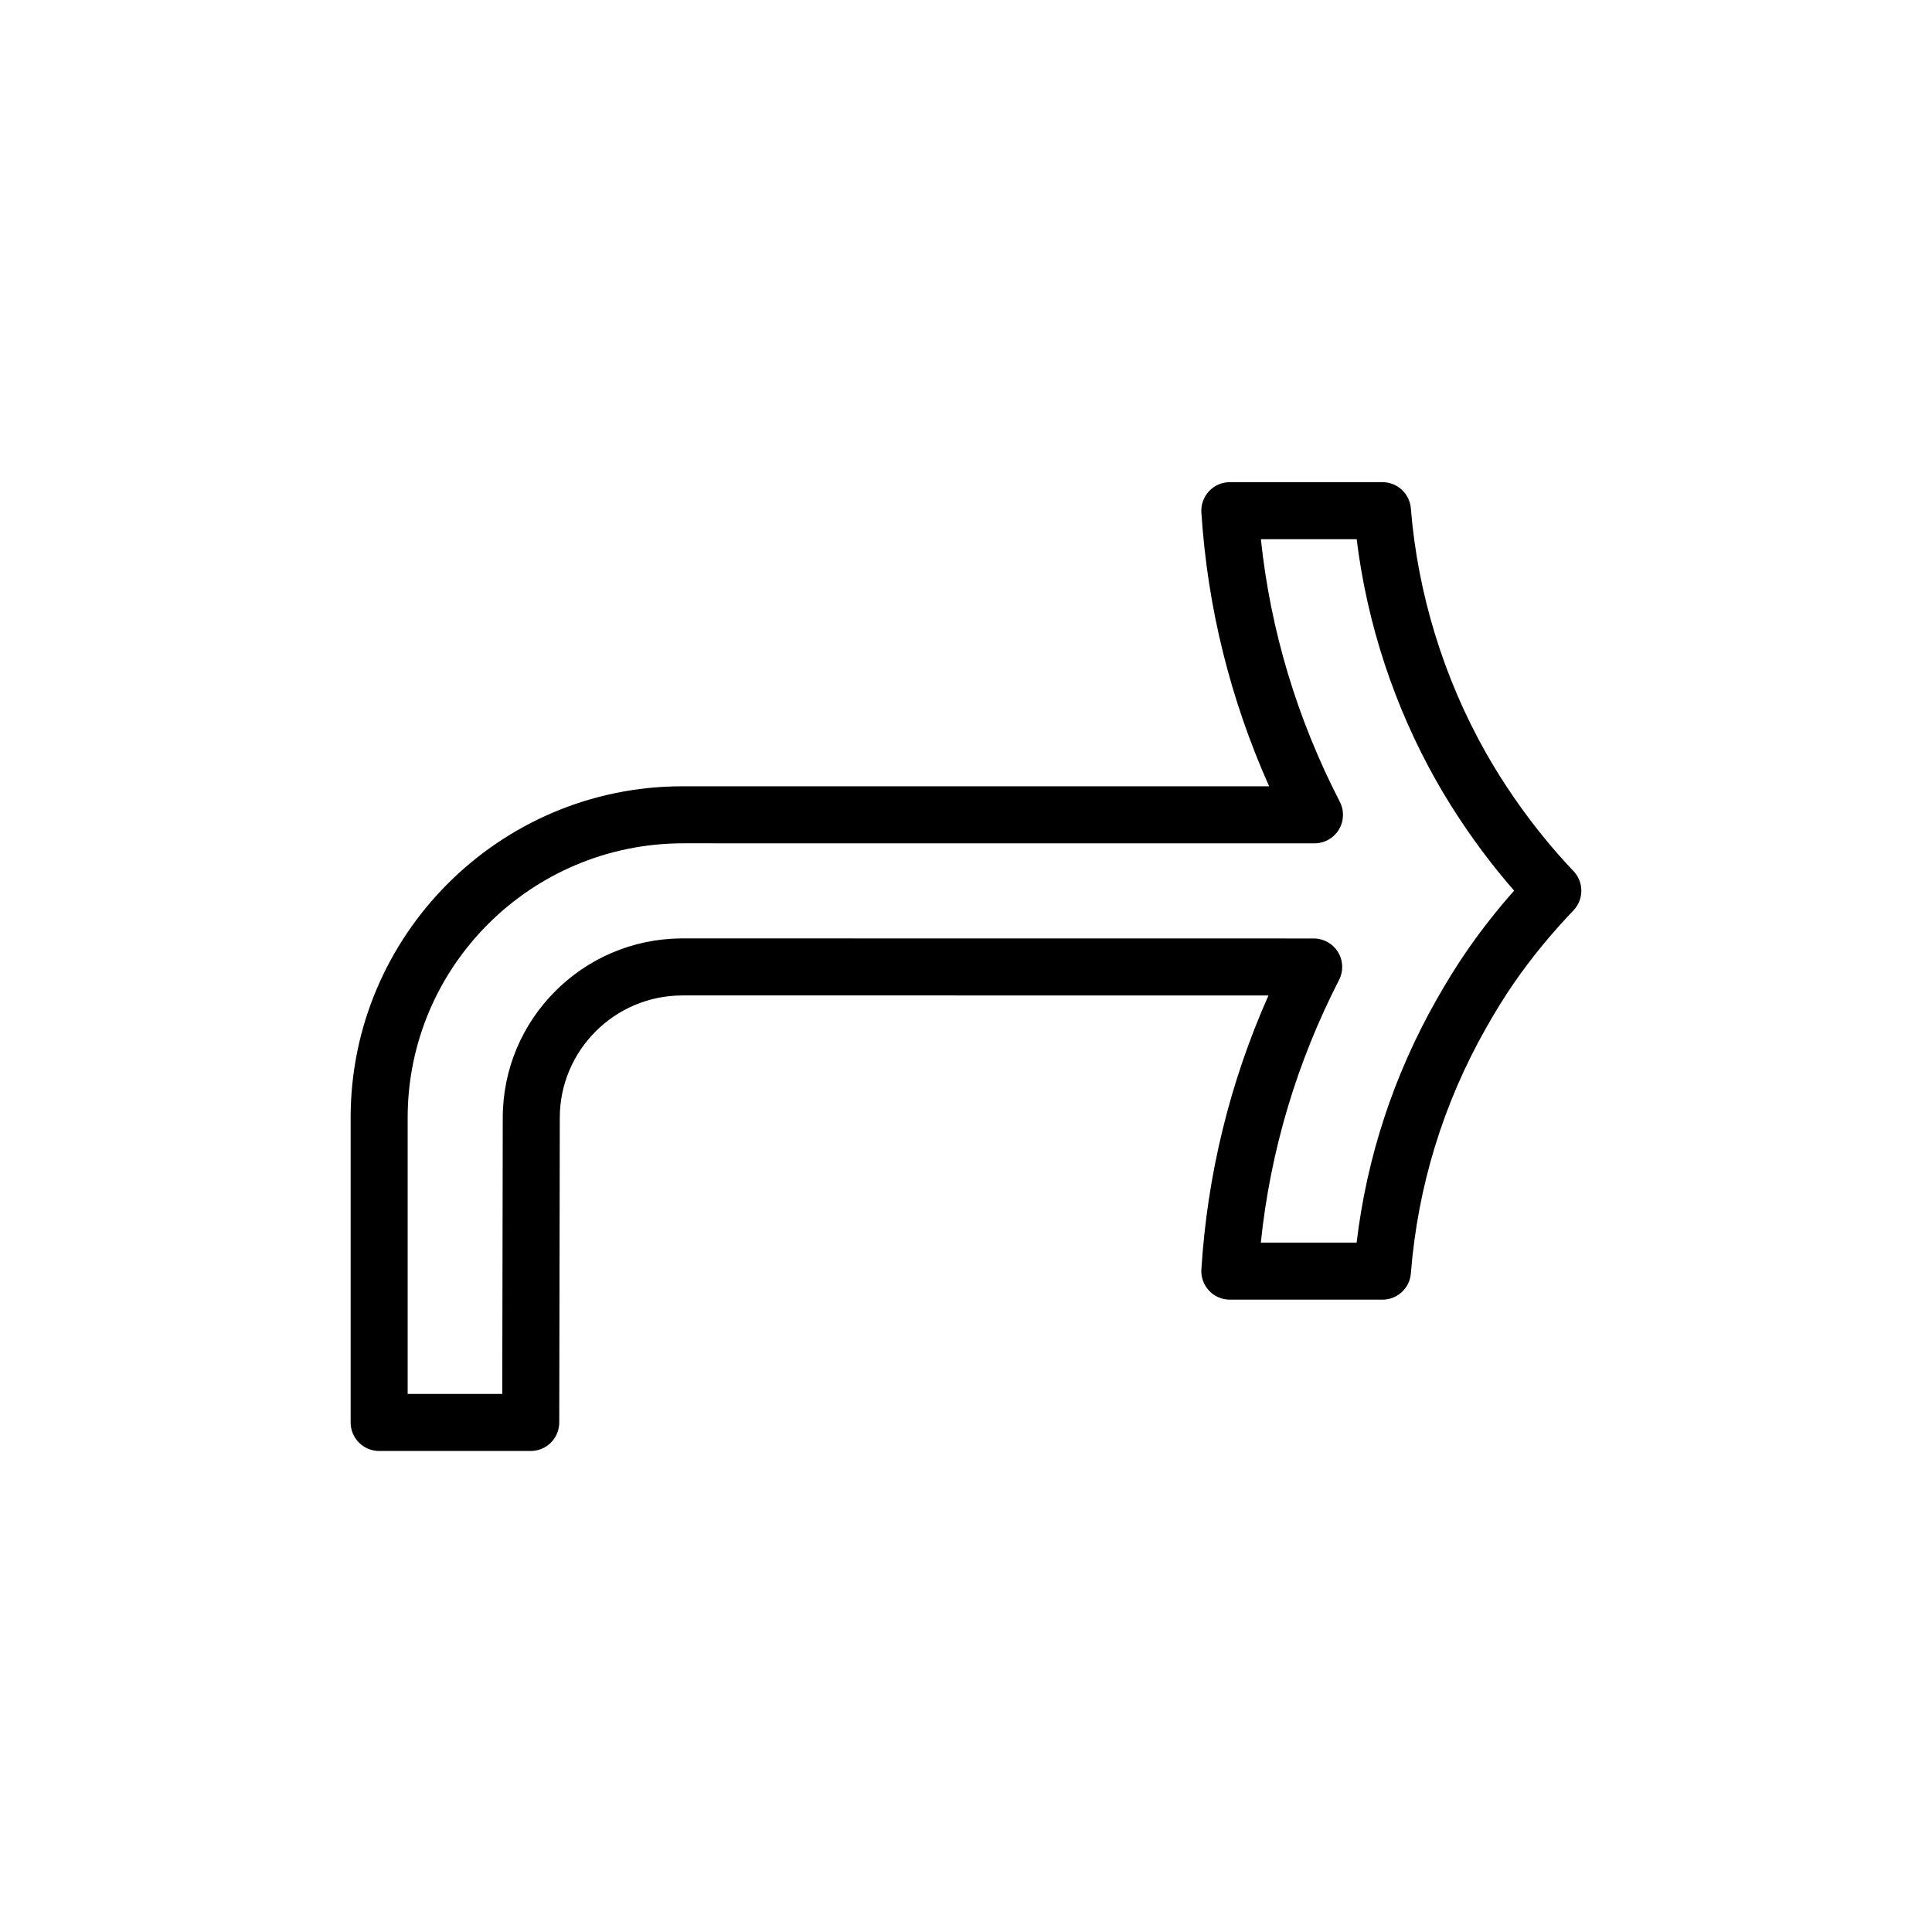 <?xml version="1.0" encoding="UTF-8"?>
<!-- Uploaded to: SVG Repo, www.svgrepo.com, Generator: SVG Repo Mixer Tools -->
<svg fill="#000000" width="800px" height="800px" version="1.1" viewBox="144 144 512 512" xmlns="http://www.w3.org/2000/svg">
 <path d="m560.98 374.84c-5.543-5.824-10.777-12.281-15.559-19.191-2.766-3.996-5.332-8.07-7.609-12.098-11.227-19.836-18.113-42.246-19.922-64.82-0.316-3.926-3.594-6.953-7.531-6.953h-40.438c-2.086 0-4.086 0.863-5.512 2.387-1.43 1.523-2.168 3.566-2.031 5.652 1.613 25.121 7.652 49.473 17.957 72.559l-60.023-0.004-95.617 0.004c-48.395 0.074-87.773 39.473-87.773 87.836v80.754c0 4.172 3.379 7.559 7.559 7.559h40.168c4.172 0 7.551-3.375 7.559-7.543l0.141-80.75c0-17.879 14.566-32.426 32.469-32.426 0.125 0 0.25-0.004 0.383-0.012l154.95 0.02c-10.207 23-16.184 47.359-17.773 72.574-0.133 2.082 0.605 4.125 2.031 5.648 1.426 1.527 3.426 2.387 5.512 2.387h40.441c3.941 0 7.227-3.031 7.531-6.961 1.824-23.02 8.523-44.891 19.91-65.008 2.543-4.5 4.957-8.387 7.387-11.906 4.551-6.59 9.859-13.074 15.785-19.277 2.789-2.914 2.793-7.508 0.012-10.43zm-28.23 21.125c-2.68 3.883-5.336 8.156-8.102 13.043-11.324 20.016-18.418 41.613-21.129 64.301h-25.387c2.523-24.305 9.488-47.688 20.73-69.602 1.203-2.344 1.102-5.144-0.273-7.387-1.371-2.246-3.82-3.617-6.449-3.617l-167.3-0.02c-0.137 0-0.277 0.004-0.418 0.012-26.051 0.215-47.184 21.457-47.184 47.52l-0.133 73.191h-25.07v-73.195c0-40.039 32.605-72.66 72.926-72.727l167.39 0.012c2.637 0 5.082-1.371 6.449-3.621 1.371-2.254 1.477-5.055 0.266-7.394-11.34-22.016-18.367-45.387-20.918-69.586h25.387c2.742 22.375 9.98 44.402 21.129 64.105 2.504 4.422 5.305 8.883 8.328 13.25 3.84 5.547 7.945 10.828 12.27 15.773-4.578 5.18-8.77 10.523-12.508 15.941z"/>
</svg>